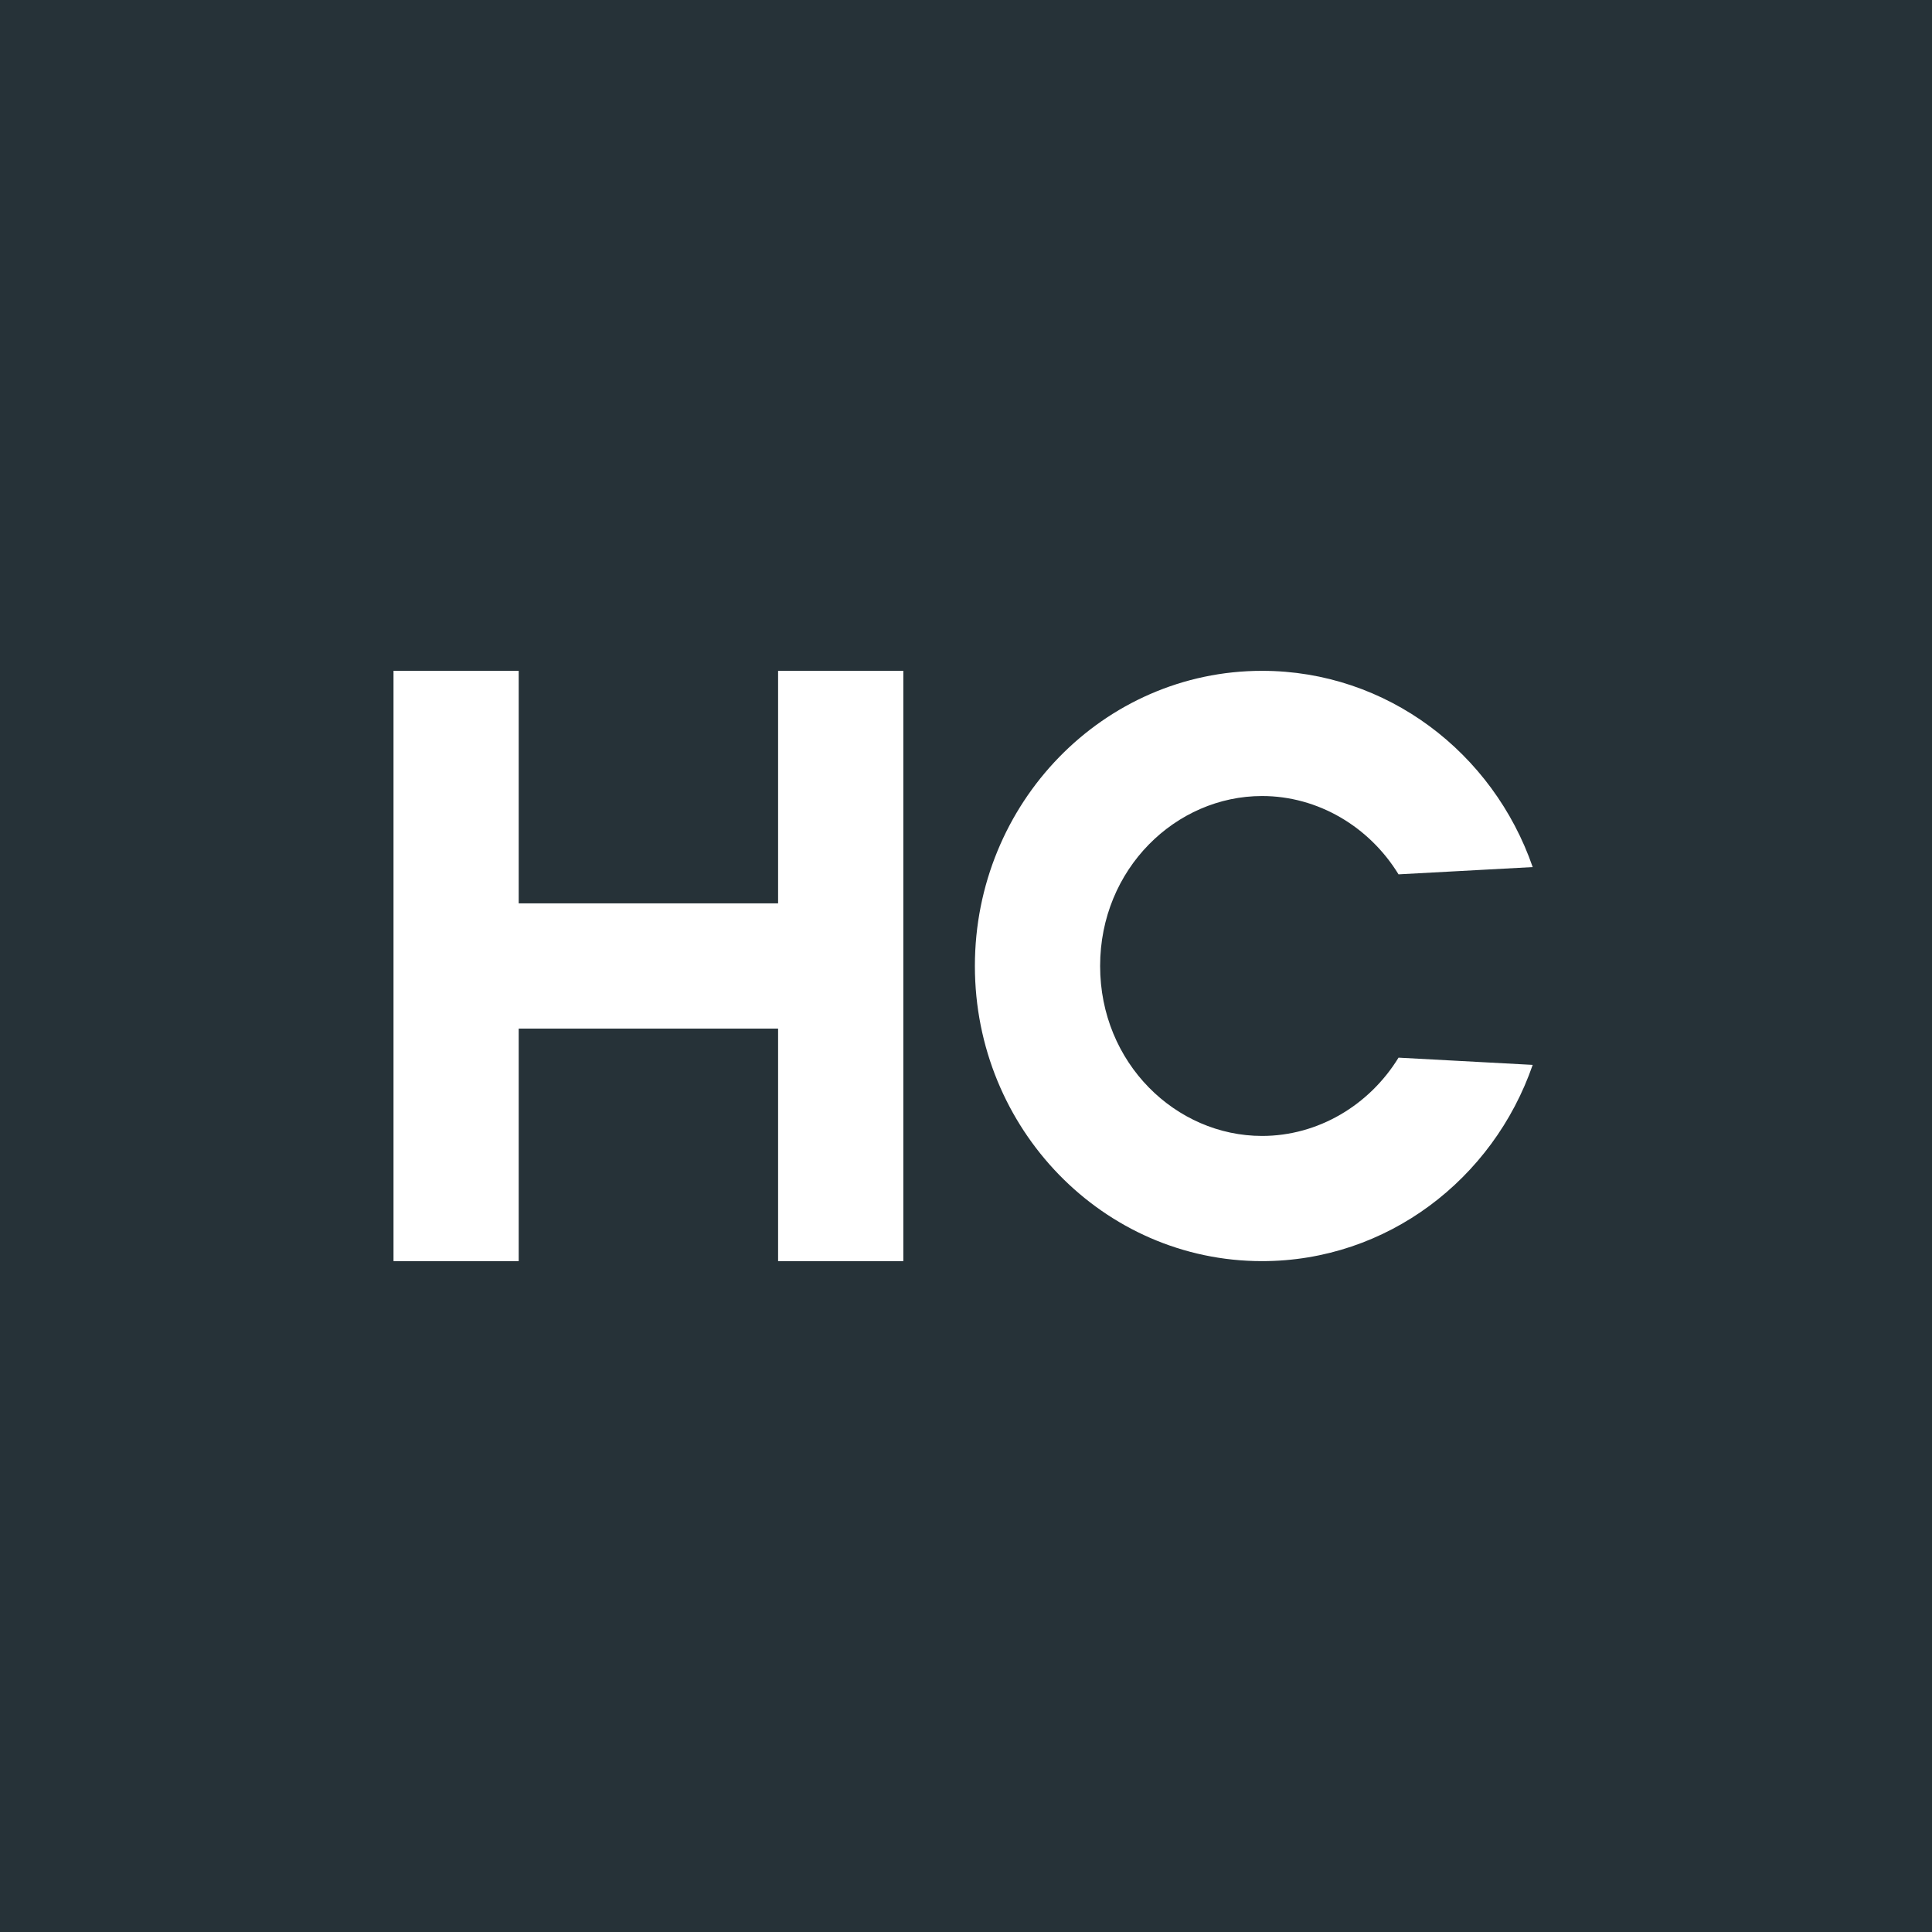 <svg width="50" height="50" viewBox="0 0 50 50" fill="none" xmlns="http://www.w3.org/2000/svg">
<rect x="0" y="0" width="50" height="50" fill="#808080" stroke="none"/>
<g clip-path="url(#clip0_2659_4646)">
<path d="M50 -0H0V50H50V-0Z" fill="#263238"/>
<path d="M10.184 17.361H13.424V23.379H20.137V17.361H23.378V32.638H20.137V26.62H13.424V32.638H10.184V17.361Z" fill="white"/>
<path d="M36.194 27.372C35.435 28.609 34.105 29.398 32.662 29.398C30.431 29.398 28.471 27.513 28.471 25C28.471 22.486 30.431 20.601 32.662 20.601C34.105 20.601 35.435 21.39 36.194 22.628L39.666 22.44C38.642 19.48 35.893 17.361 32.662 17.361C28.558 17.361 25.23 20.781 25.23 25C25.23 29.218 28.558 32.638 32.662 32.638C35.893 32.638 38.642 30.519 39.666 27.559L36.194 27.372Z" fill="white"/>
</g>
<defs>
<clipPath id="clip0_2659_4646">
<rect width="50" height="50" fill="white"/>
</clipPath>
</defs>
</svg>
